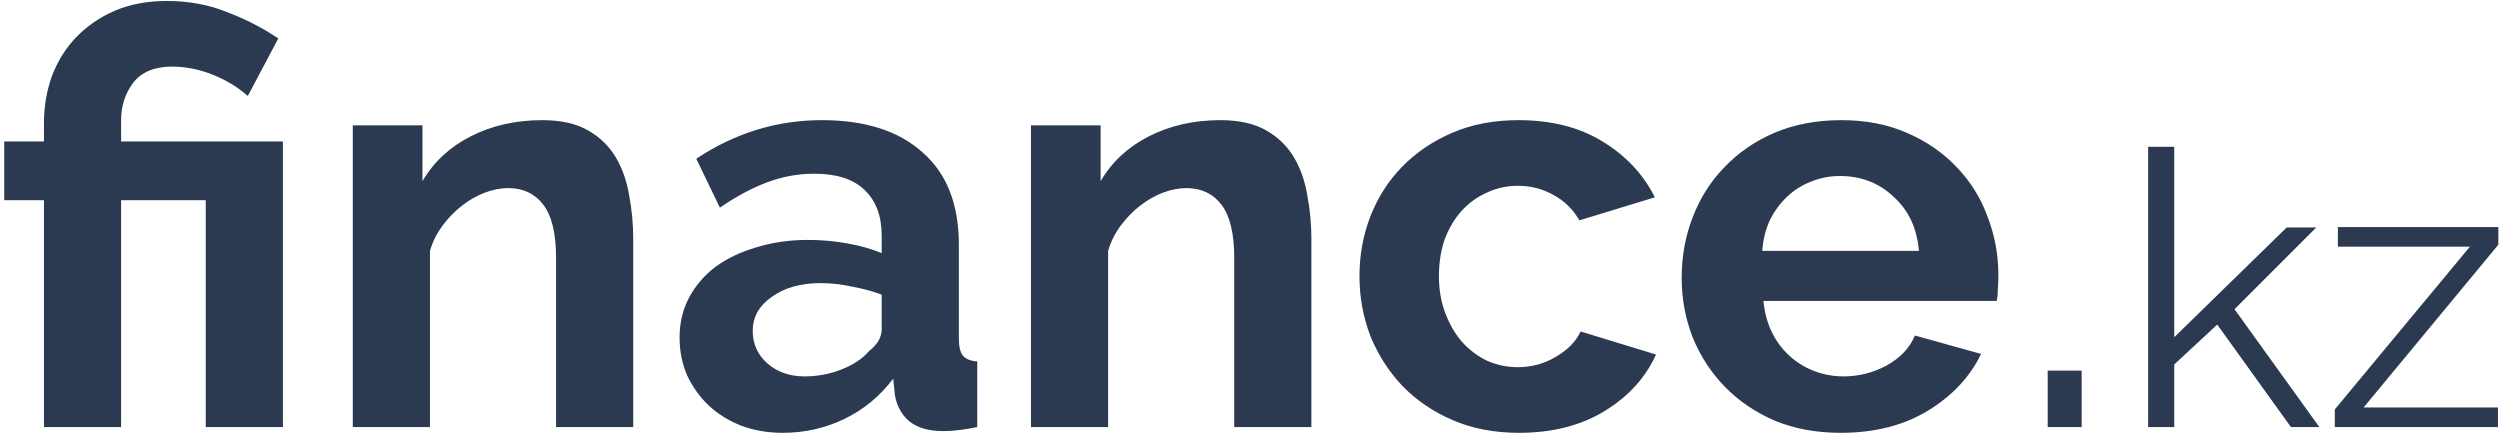 <?xml version="1.0" encoding="UTF-8"?> <svg xmlns="http://www.w3.org/2000/svg" width="521" height="91" viewBox="0 0 521 91" fill="none"> <path d="M9.16 41.72H0.88V29.48H9.16V25.64C9.16 22.2 9.72 18.92 10.84 15.8C12.04 12.68 13.72 10 15.88 7.76C18.12 5.44 20.8 3.6 23.92 2.24C27.12 0.88 30.72 0.2 34.72 0.2C39.28 0.2 43.44 0.96 47.2 2.48C51.04 3.92 54.64 5.76 58 8L51.64 20C49.56 18.16 47.12 16.68 44.32 15.56C41.52 14.44 38.68 13.88 35.8 13.88C32.2 13.88 29.52 15 27.76 17.24C26.08 19.48 25.24 22.08 25.24 25.04V29.48H58.96V89H42.88V41.72H25.24V89H9.16V41.72ZM131.963 89H115.883V53.72C115.883 48.68 115.003 45 113.243 42.68C111.483 40.36 109.043 39.2 105.923 39.2C104.323 39.2 102.683 39.52 101.003 40.16C99.323 40.8 97.723 41.72 96.203 42.92C94.763 44.04 93.443 45.4 92.243 47C91.043 48.6 90.163 50.36 89.603 52.28V89H73.523V26.12H88.043V37.76C90.363 33.76 93.723 30.64 98.123 28.4C102.523 26.16 107.483 25.04 113.003 25.04C116.923 25.04 120.123 25.76 122.603 27.2C125.083 28.64 127.003 30.52 128.363 32.84C129.723 35.16 130.643 37.8 131.123 40.76C131.683 43.72 131.963 46.72 131.963 49.76V89ZM163.105 90.2C160.065 90.2 157.225 89.72 154.585 88.76C151.945 87.72 149.665 86.32 147.745 84.56C145.825 82.72 144.305 80.6 143.185 78.2C142.145 75.8 141.625 73.16 141.625 70.28C141.625 67.32 142.265 64.6 143.545 62.12C144.905 59.56 146.745 57.4 149.065 55.64C151.465 53.88 154.305 52.52 157.585 51.56C160.865 50.52 164.465 50 168.385 50C171.185 50 173.905 50.24 176.545 50.72C179.265 51.2 181.665 51.88 183.745 52.76V49.16C183.745 45 182.545 41.8 180.145 39.56C177.825 37.32 174.345 36.2 169.705 36.2C166.345 36.2 163.065 36.8 159.865 38C156.665 39.2 153.385 40.96 150.025 43.28L145.105 33.08C153.185 27.72 161.905 25.04 171.265 25.04C180.305 25.04 187.305 27.28 192.265 31.76C197.305 36.16 199.825 42.56 199.825 50.96V70.52C199.825 72.2 200.105 73.4 200.665 74.12C201.305 74.84 202.305 75.24 203.665 75.32V89C200.945 89.56 198.585 89.84 196.585 89.84C193.545 89.84 191.185 89.16 189.505 87.8C187.905 86.44 186.905 84.64 186.505 82.4L186.145 78.92C183.345 82.6 179.945 85.4 175.945 87.32C171.945 89.24 167.665 90.2 163.105 90.2ZM167.665 78.44C170.385 78.44 172.945 77.96 175.345 77C177.825 76.04 179.745 74.76 181.105 73.16C182.865 71.8 183.745 70.28 183.745 68.6V61.4C181.825 60.68 179.745 60.12 177.505 59.72C175.265 59.24 173.105 59 171.025 59C166.865 59 163.465 59.96 160.825 61.88C158.185 63.72 156.865 66.08 156.865 68.96C156.865 71.68 157.905 73.96 159.985 75.8C162.065 77.56 164.625 78.44 167.665 78.44ZM273.291 89H257.211V53.72C257.211 48.68 256.331 45 254.571 42.68C252.811 40.36 250.371 39.2 247.251 39.2C245.651 39.2 244.011 39.52 242.331 40.16C240.651 40.8 239.051 41.72 237.531 42.92C236.091 44.04 234.771 45.4 233.571 47C232.371 48.6 231.491 50.36 230.931 52.28V89H214.851V26.12H229.371V37.76C231.691 33.76 235.051 30.64 239.451 28.4C243.851 26.16 248.811 25.04 254.331 25.04C258.251 25.04 261.451 25.76 263.931 27.2C266.411 28.64 268.331 30.52 269.691 32.84C271.051 35.16 271.971 37.8 272.451 40.76C273.011 43.72 273.291 46.72 273.291 49.76V89ZM283.313 57.56C283.313 53.16 284.073 49 285.593 45.08C287.113 41.16 289.313 37.72 292.193 34.76C295.073 31.8 298.553 29.44 302.633 27.68C306.713 25.92 311.313 25.04 316.433 25.04C323.313 25.04 329.153 26.52 333.953 29.48C338.833 32.44 342.473 36.32 344.873 41.12L329.153 45.92C327.793 43.6 325.993 41.84 323.753 40.64C321.513 39.36 319.033 38.72 316.313 38.72C313.993 38.72 311.833 39.2 309.833 40.16C307.833 41.04 306.073 42.32 304.553 44C303.113 45.6 301.953 47.56 301.073 49.88C300.273 52.2 299.873 54.76 299.873 57.56C299.873 60.36 300.313 62.92 301.193 65.24C302.073 67.56 303.233 69.56 304.673 71.24C306.193 72.92 307.953 74.24 309.953 75.2C311.953 76.08 314.073 76.52 316.313 76.52C319.193 76.52 321.833 75.8 324.233 74.36C326.713 72.92 328.433 71.16 329.393 69.08L345.113 73.88C342.953 78.68 339.393 82.6 334.433 85.64C329.473 88.68 323.513 90.2 316.553 90.2C311.433 90.2 306.833 89.32 302.753 87.56C298.673 85.8 295.193 83.44 292.313 80.48C289.433 77.44 287.193 73.96 285.593 70.04C284.073 66.04 283.313 61.88 283.313 57.56ZM383.582 90.2C378.542 90.2 373.982 89.36 369.902 87.68C365.822 85.92 362.342 83.56 359.462 80.6C356.582 77.64 354.342 74.2 352.742 70.28C351.222 66.36 350.462 62.24 350.462 57.92C350.462 53.44 351.222 49.24 352.742 45.32C354.262 41.32 356.462 37.84 359.342 34.88C362.222 31.84 365.702 29.44 369.782 27.68C373.942 25.92 378.582 25.04 383.702 25.04C388.822 25.04 393.382 25.92 397.382 27.68C401.462 29.44 404.902 31.8 407.702 34.76C410.582 37.72 412.742 41.16 414.182 45.08C415.702 49 416.462 53.08 416.462 57.32C416.462 58.36 416.422 59.36 416.342 60.32C416.342 61.28 416.262 62.08 416.102 62.72H367.502C367.742 65.2 368.342 67.4 369.302 69.32C370.262 71.24 371.502 72.88 373.022 74.24C374.542 75.6 376.262 76.64 378.182 77.36C380.102 78.08 382.102 78.44 384.182 78.44C387.382 78.44 390.382 77.68 393.182 76.16C396.062 74.56 398.022 72.48 399.062 69.92L412.862 73.76C410.542 78.56 406.822 82.52 401.702 85.64C396.662 88.68 390.622 90.2 383.582 90.2ZM399.902 52.28C399.502 47.56 397.742 43.8 394.622 41C391.582 38.12 387.862 36.68 383.462 36.68C381.302 36.68 379.262 37.08 377.342 37.88C375.502 38.6 373.862 39.64 372.422 41C370.982 42.36 369.782 44 368.822 45.92C367.942 47.84 367.422 49.96 367.262 52.28H399.902ZM426.738 89V77.24H433.818V89H426.738ZM477.432 89L462.072 67.64L453.112 75.96V89H447.672V30.6H453.112V70.28L476.552 47.4H482.712L465.672 64.44L483.352 89H477.432ZM486.574 85.32L514.734 51.4H487.214V47.32H520.654V51L492.574 84.92H520.574V89H486.574V85.32Z" fill="#2B3951"></path> </svg> 